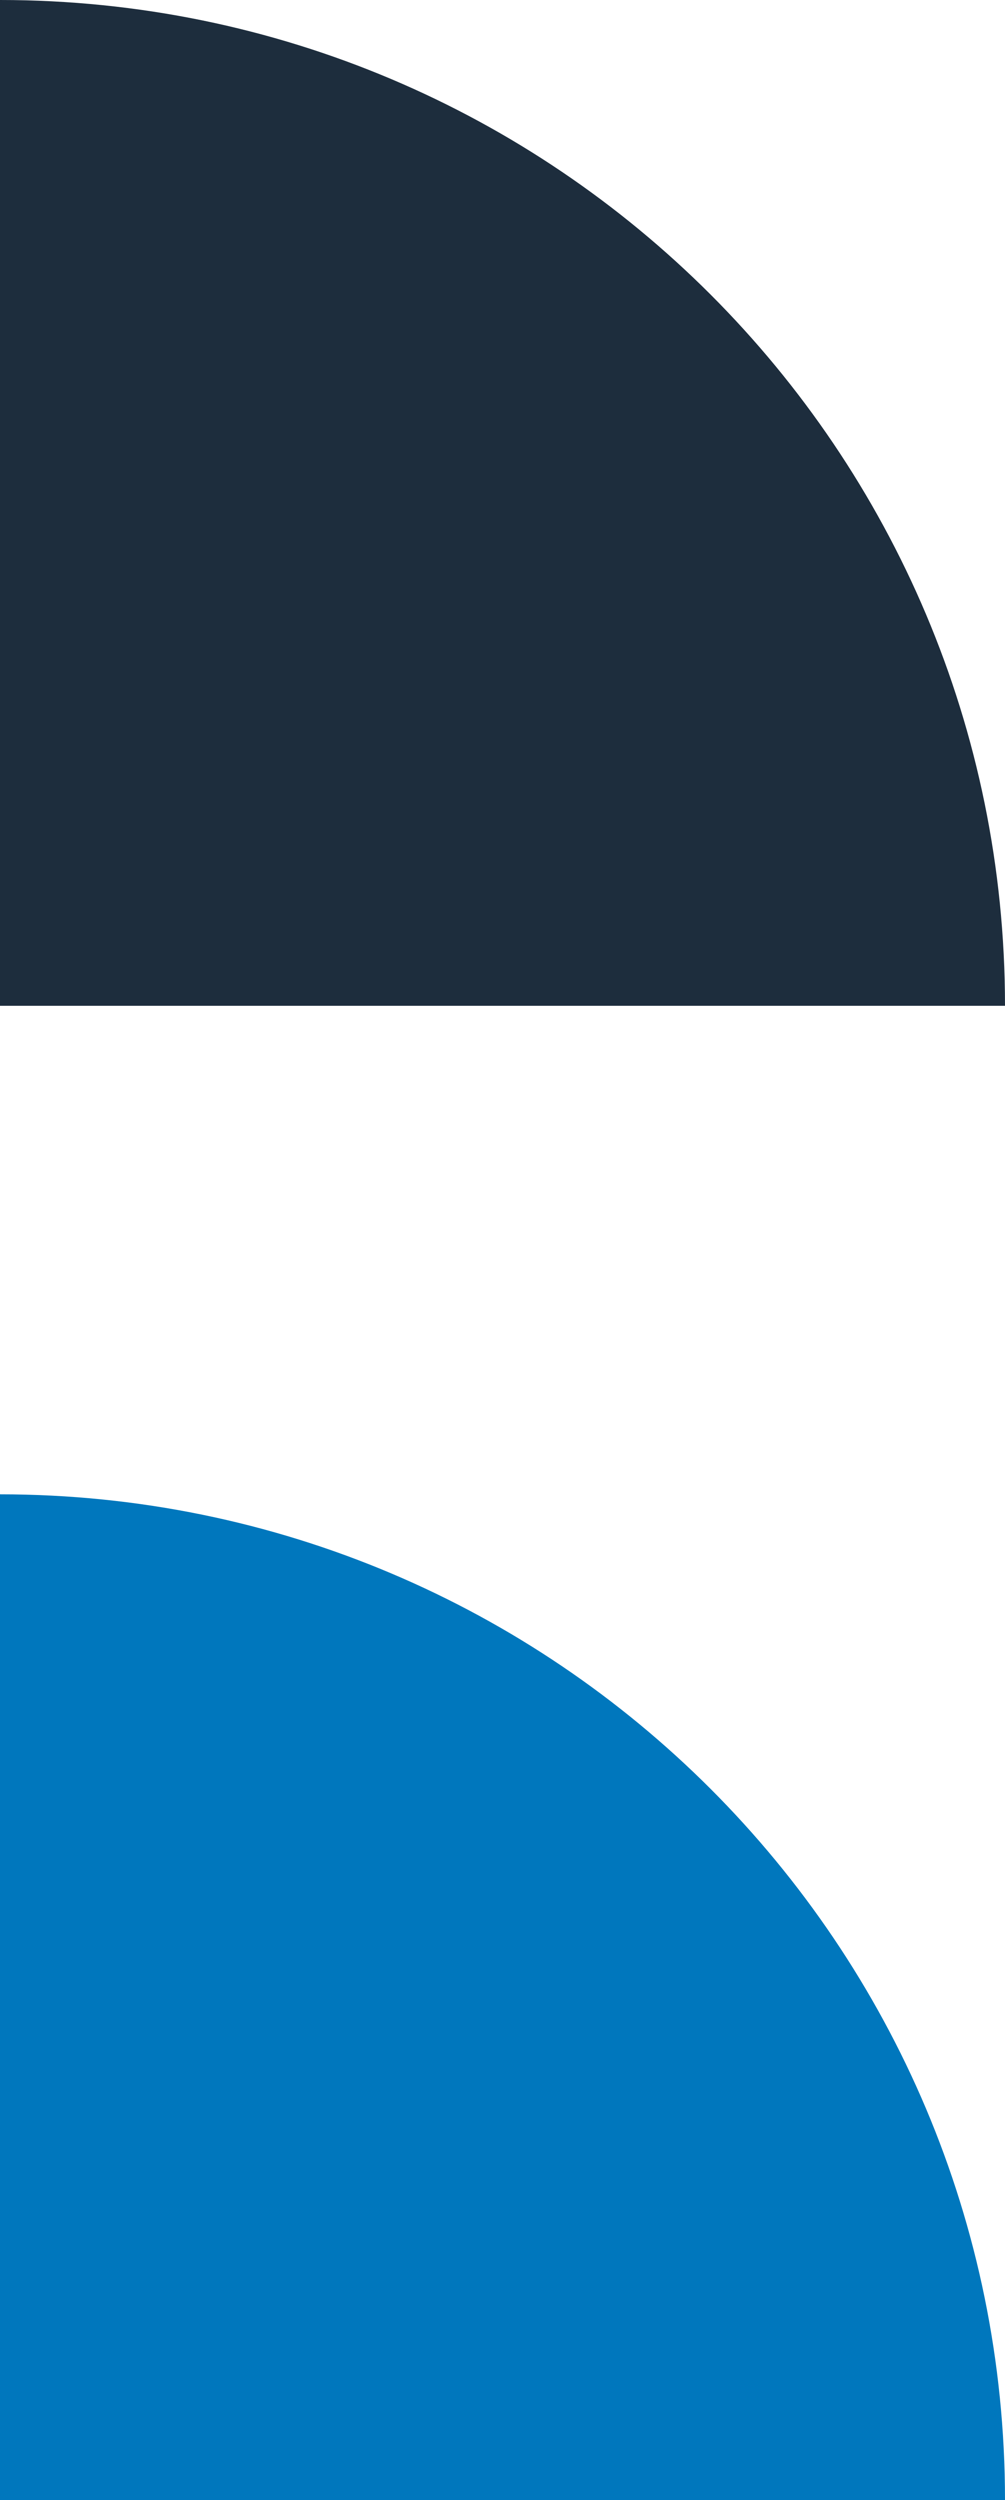 <?xml version="1.0" encoding="UTF-8"?> <!-- Generator: Adobe Illustrator 16.0.0, SVG Export Plug-In . SVG Version: 6.00 Build 0) --> <svg xmlns="http://www.w3.org/2000/svg" xmlns:xlink="http://www.w3.org/1999/xlink" id="Layer_1" x="0px" y="0px" width="17.5px" height="43.5px" viewBox="0 0 17.5 43.5" xml:space="preserve"> <path fill="#0077BD" d="M0,26v17.5h17.5C17.5,33.835,9.664,26,0,26z"></path> <path fill="#1D2D3D" d="M0,0v17.5h17.5C17.5,7.835,9.664,0,0,0z"></path> </svg> 